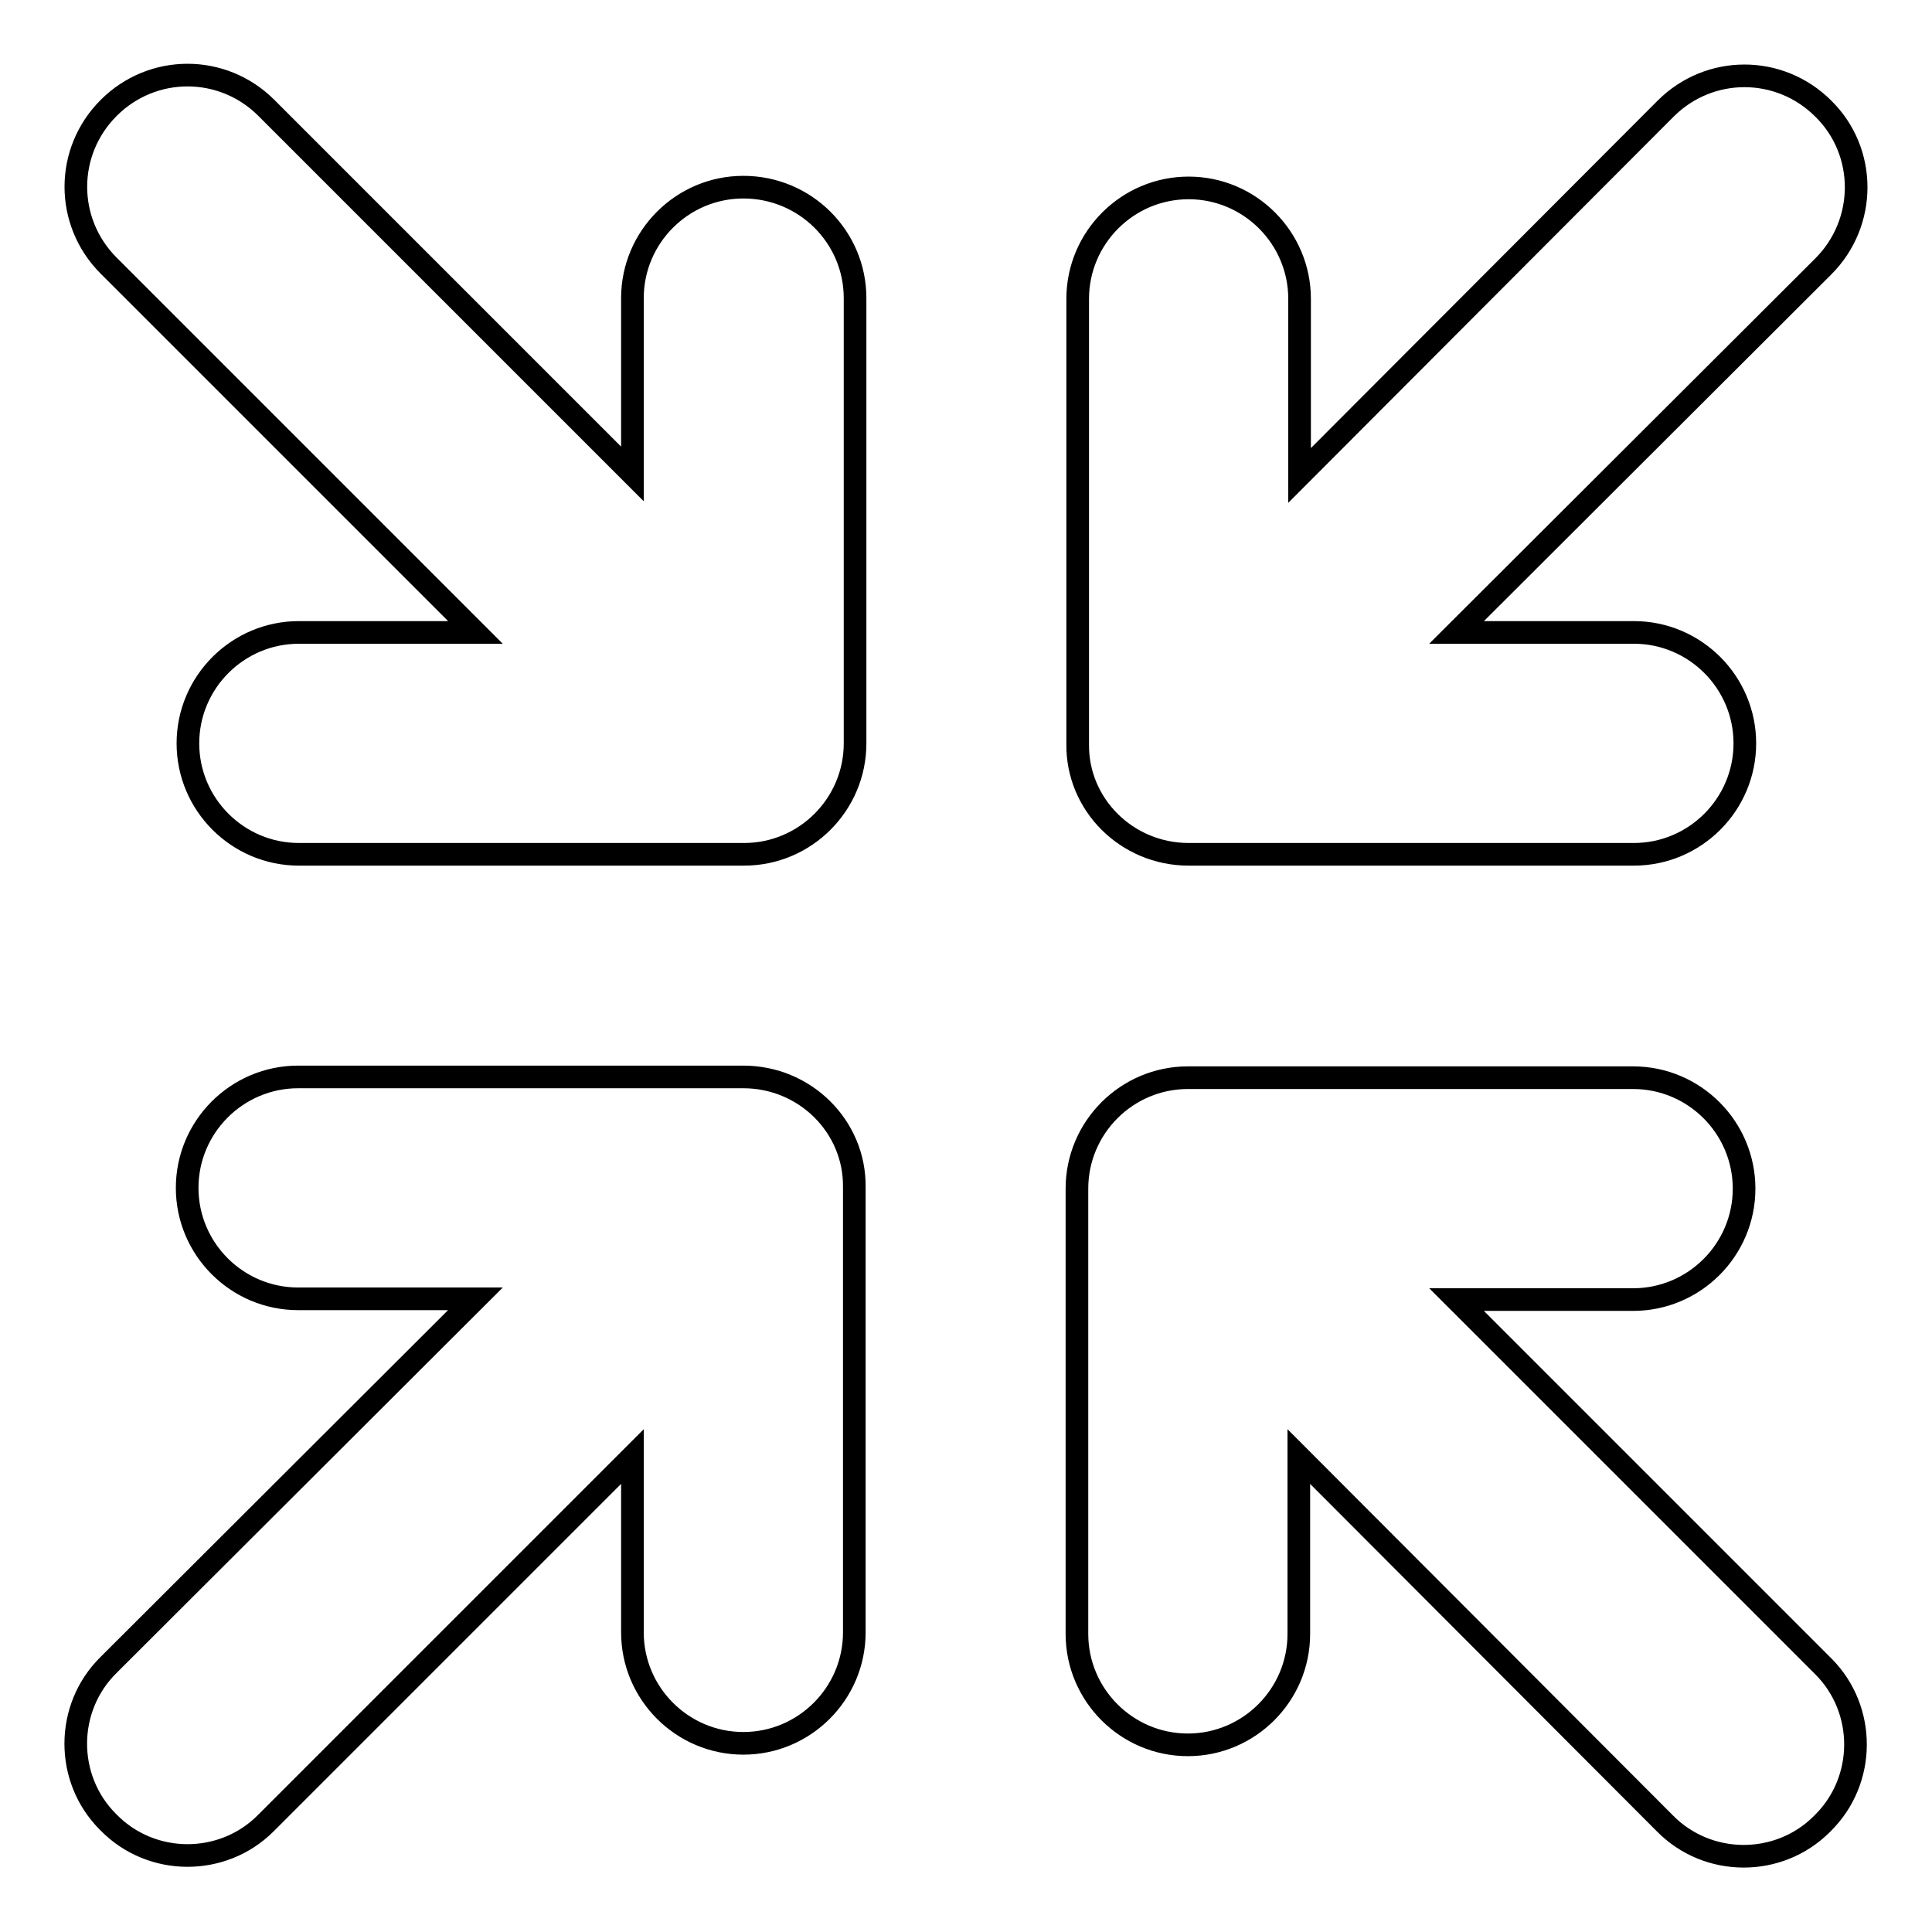 <?xml version="1.0" encoding="utf-8"?>
<!-- Svg Vector Icons : http://www.onlinewebfonts.com/icon -->
<!DOCTYPE svg PUBLIC "-//W3C//DTD SVG 1.1//EN" "http://www.w3.org/Graphics/SVG/1.1/DTD/svg11.dtd">
<svg version="1.1" xmlns="http://www.w3.org/2000/svg" xmlns:xlink="http://www.w3.org/1999/xlink" x="0px" y="0px" viewBox="0 0 256 256" enable-background="new 0 0 256 256" xml:space="preserve">
<g> <path stroke-width="3" fill-opacity="0" stroke="#000000"  d="M157.5,113.2h59c8.1,0,14.7-6.6,14.7-14.7s-6.6-14.7-14.7-14.7H193l48.6-48.5c5.8-5.8,5.8-15.2,0-20.9 c-5.8-5.8-15.1-5.8-20.9,0L172.2,63V39.6c0-8.1-6.6-14.7-14.7-14.7s-14.7,6.6-14.7,14.7v59C142.7,106.6,149.3,113.2,157.5,113.2 L157.5,113.2z M98.5,24.8c-8.1,0-14.7,6.6-14.7,14.7c0,0,0,0,0,0v23.3L35.3,14.3c-5.8-5.8-15.1-5.8-20.9,0 c-5.8,5.8-5.8,15.1,0,20.9l0,0L63,83.8H39.6c-8.1,0-14.7,6.6-14.7,14.7s6.6,14.7,14.7,14.7h59c8.1,0,14.7-6.6,14.7-14.7l0,0v-59 C113.3,31.4,106.7,24.8,98.5,24.8L98.5,24.8z M98.5,142.7h-59c-8.1,0-14.7,6.6-14.7,14.7s6.6,14.7,14.7,14.7H63l-48.6,48.5 c-5.8,5.7-5.8,15.1-0.1,20.8c0,0,0.1,0.1,0.1,0.1c5.7,5.8,15.1,5.8,20.8,0.1c0,0,0.1-0.1,0.1-0.1l48.5-48.5v23.3 c0,8.1,6.6,14.7,14.7,14.7l0,0c8.1,0,14.7-6.6,14.7-14.7l0,0v-59C113.3,149.3,106.7,142.7,98.5,142.7L98.5,142.7z M193,172.2h23.4 c8.1,0,14.7-6.6,14.7-14.7s-6.6-14.7-14.7-14.7h-59c-8.1,0-14.7,6.6-14.7,14.7l0,0v59c0,8.1,6.6,14.7,14.7,14.7s14.7-6.6,14.7-14.7 V193l48.5,48.6c5.7,5.8,15.1,5.8,20.8,0.1c0,0,0.1-0.1,0.1-0.1c5.8-5.7,5.8-15.1,0.1-20.8c0,0-0.1-0.1-0.1-0.1L193,172.2z"/></g>
</svg>